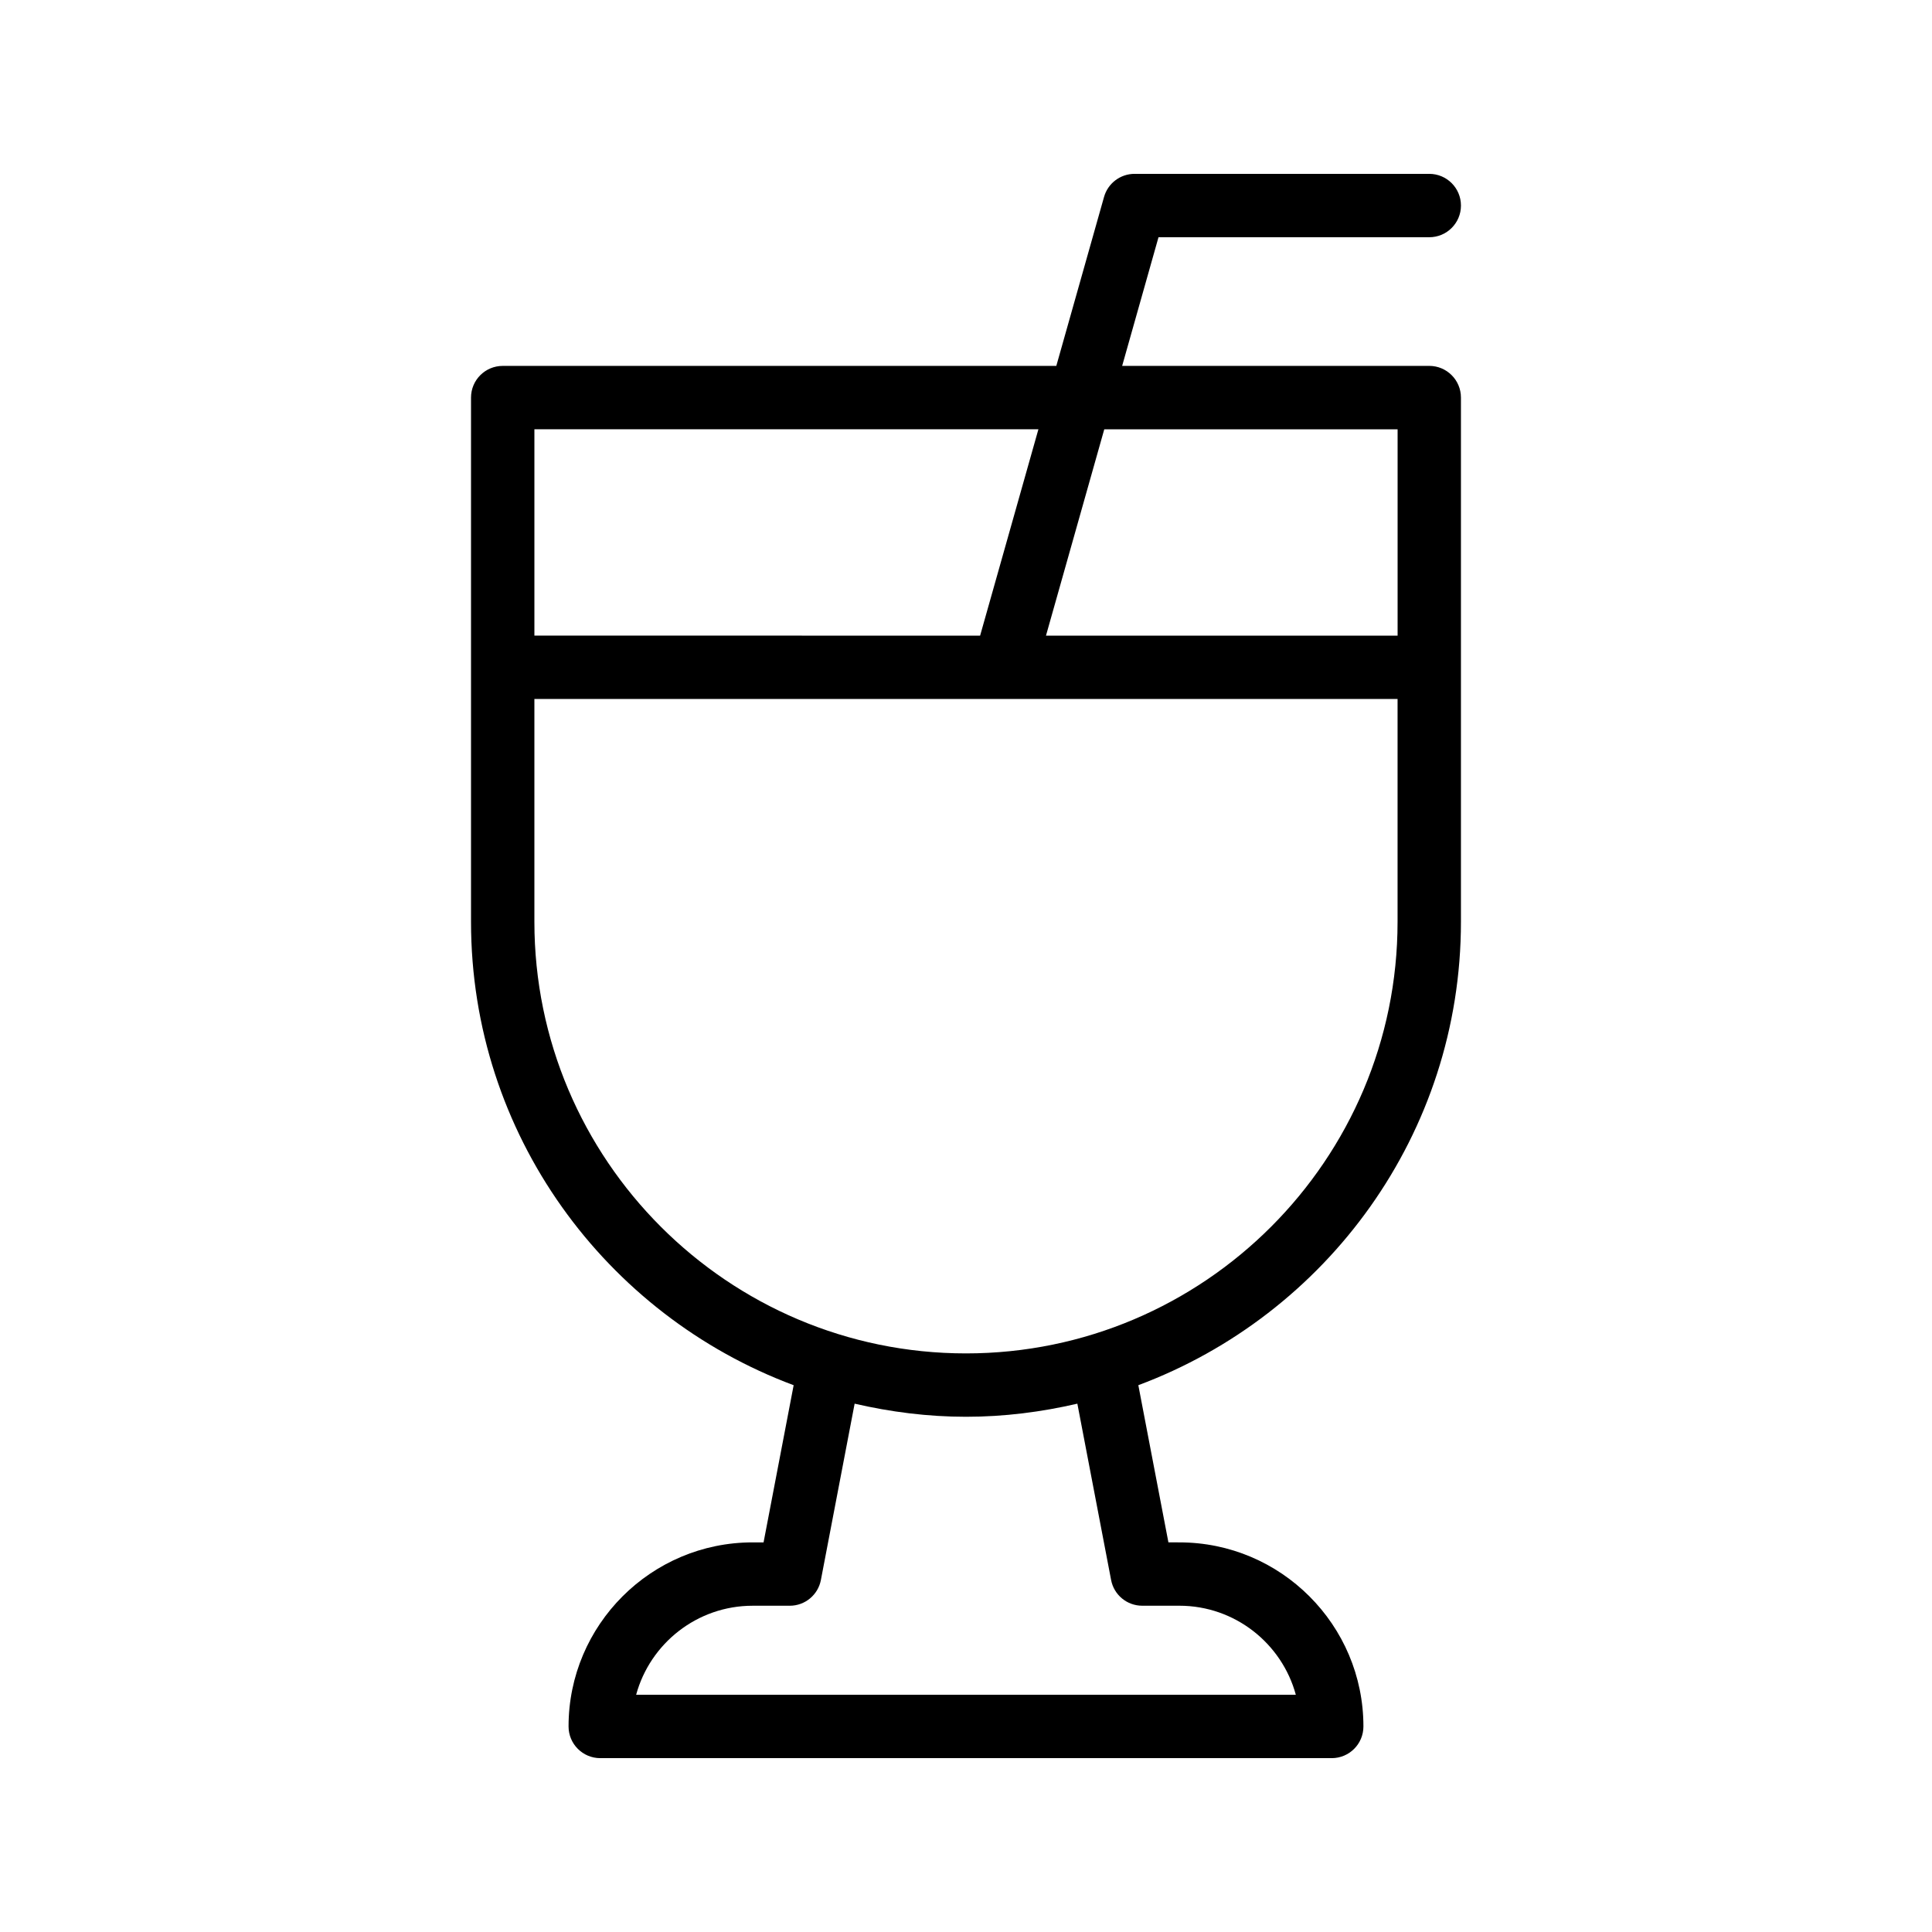 <?xml version="1.0" encoding="UTF-8"?>
<!-- Uploaded to: SVG Repo, www.svgrepo.com, Generator: SVG Repo Mixer Tools -->
<svg fill="#000000" width="800px" height="800px" version="1.1" viewBox="144 144 512 512" xmlns="http://www.w3.org/2000/svg">
 <path d="m522.77 206.87c4.637 0 8.398-3.754 8.398-8.398 0-4.641-3.758-8.398-8.398-8.398h-78.105c-3.758 0-7.059 2.5-8.082 6.117l-12.648 44.773-146.71 0.004c-4.637 0-8.398 3.754-8.398 8.398v138.93c0 56.246 35.656 104.2 85.5 122.8l-7.973 41.652h-2.894c-26.898 0-48.785 21.887-48.785 48.781 0 4.641 3.758 8.398 8.398 8.398h193.85c4.637 0 8.398-3.754 8.398-8.398 0-26.895-21.883-48.781-48.781-48.781l-2.898-0.004-7.973-41.652c49.84-18.605 85.496-66.555 85.496-122.8v-138.93c0-4.641-3.758-8.398-8.398-8.398h-81.383l9.633-34.094zm-103.58 50.891-15.449 54.688-118.12-0.004v-54.688zm19.266 304.96c0.754 3.953 4.215 6.812 8.246 6.812h9.836c14.734 0 27.176 10.012 30.867 23.59l-174.82 0.004c3.699-13.578 16.137-23.59 30.875-23.59h9.836c4.031 0 7.492-2.863 8.25-6.824l8.941-46.727c9.504 2.195 19.352 3.473 29.512 3.473s20.008-1.273 29.512-3.473zm-38.457-60.055c-63.066 0-114.38-51.309-114.38-114.38v-59.047h228.75v59.047c0 63.066-51.309 114.38-114.38 114.38zm114.38-244.9v54.688h-93.184l15.449-54.688z"/>
</svg>